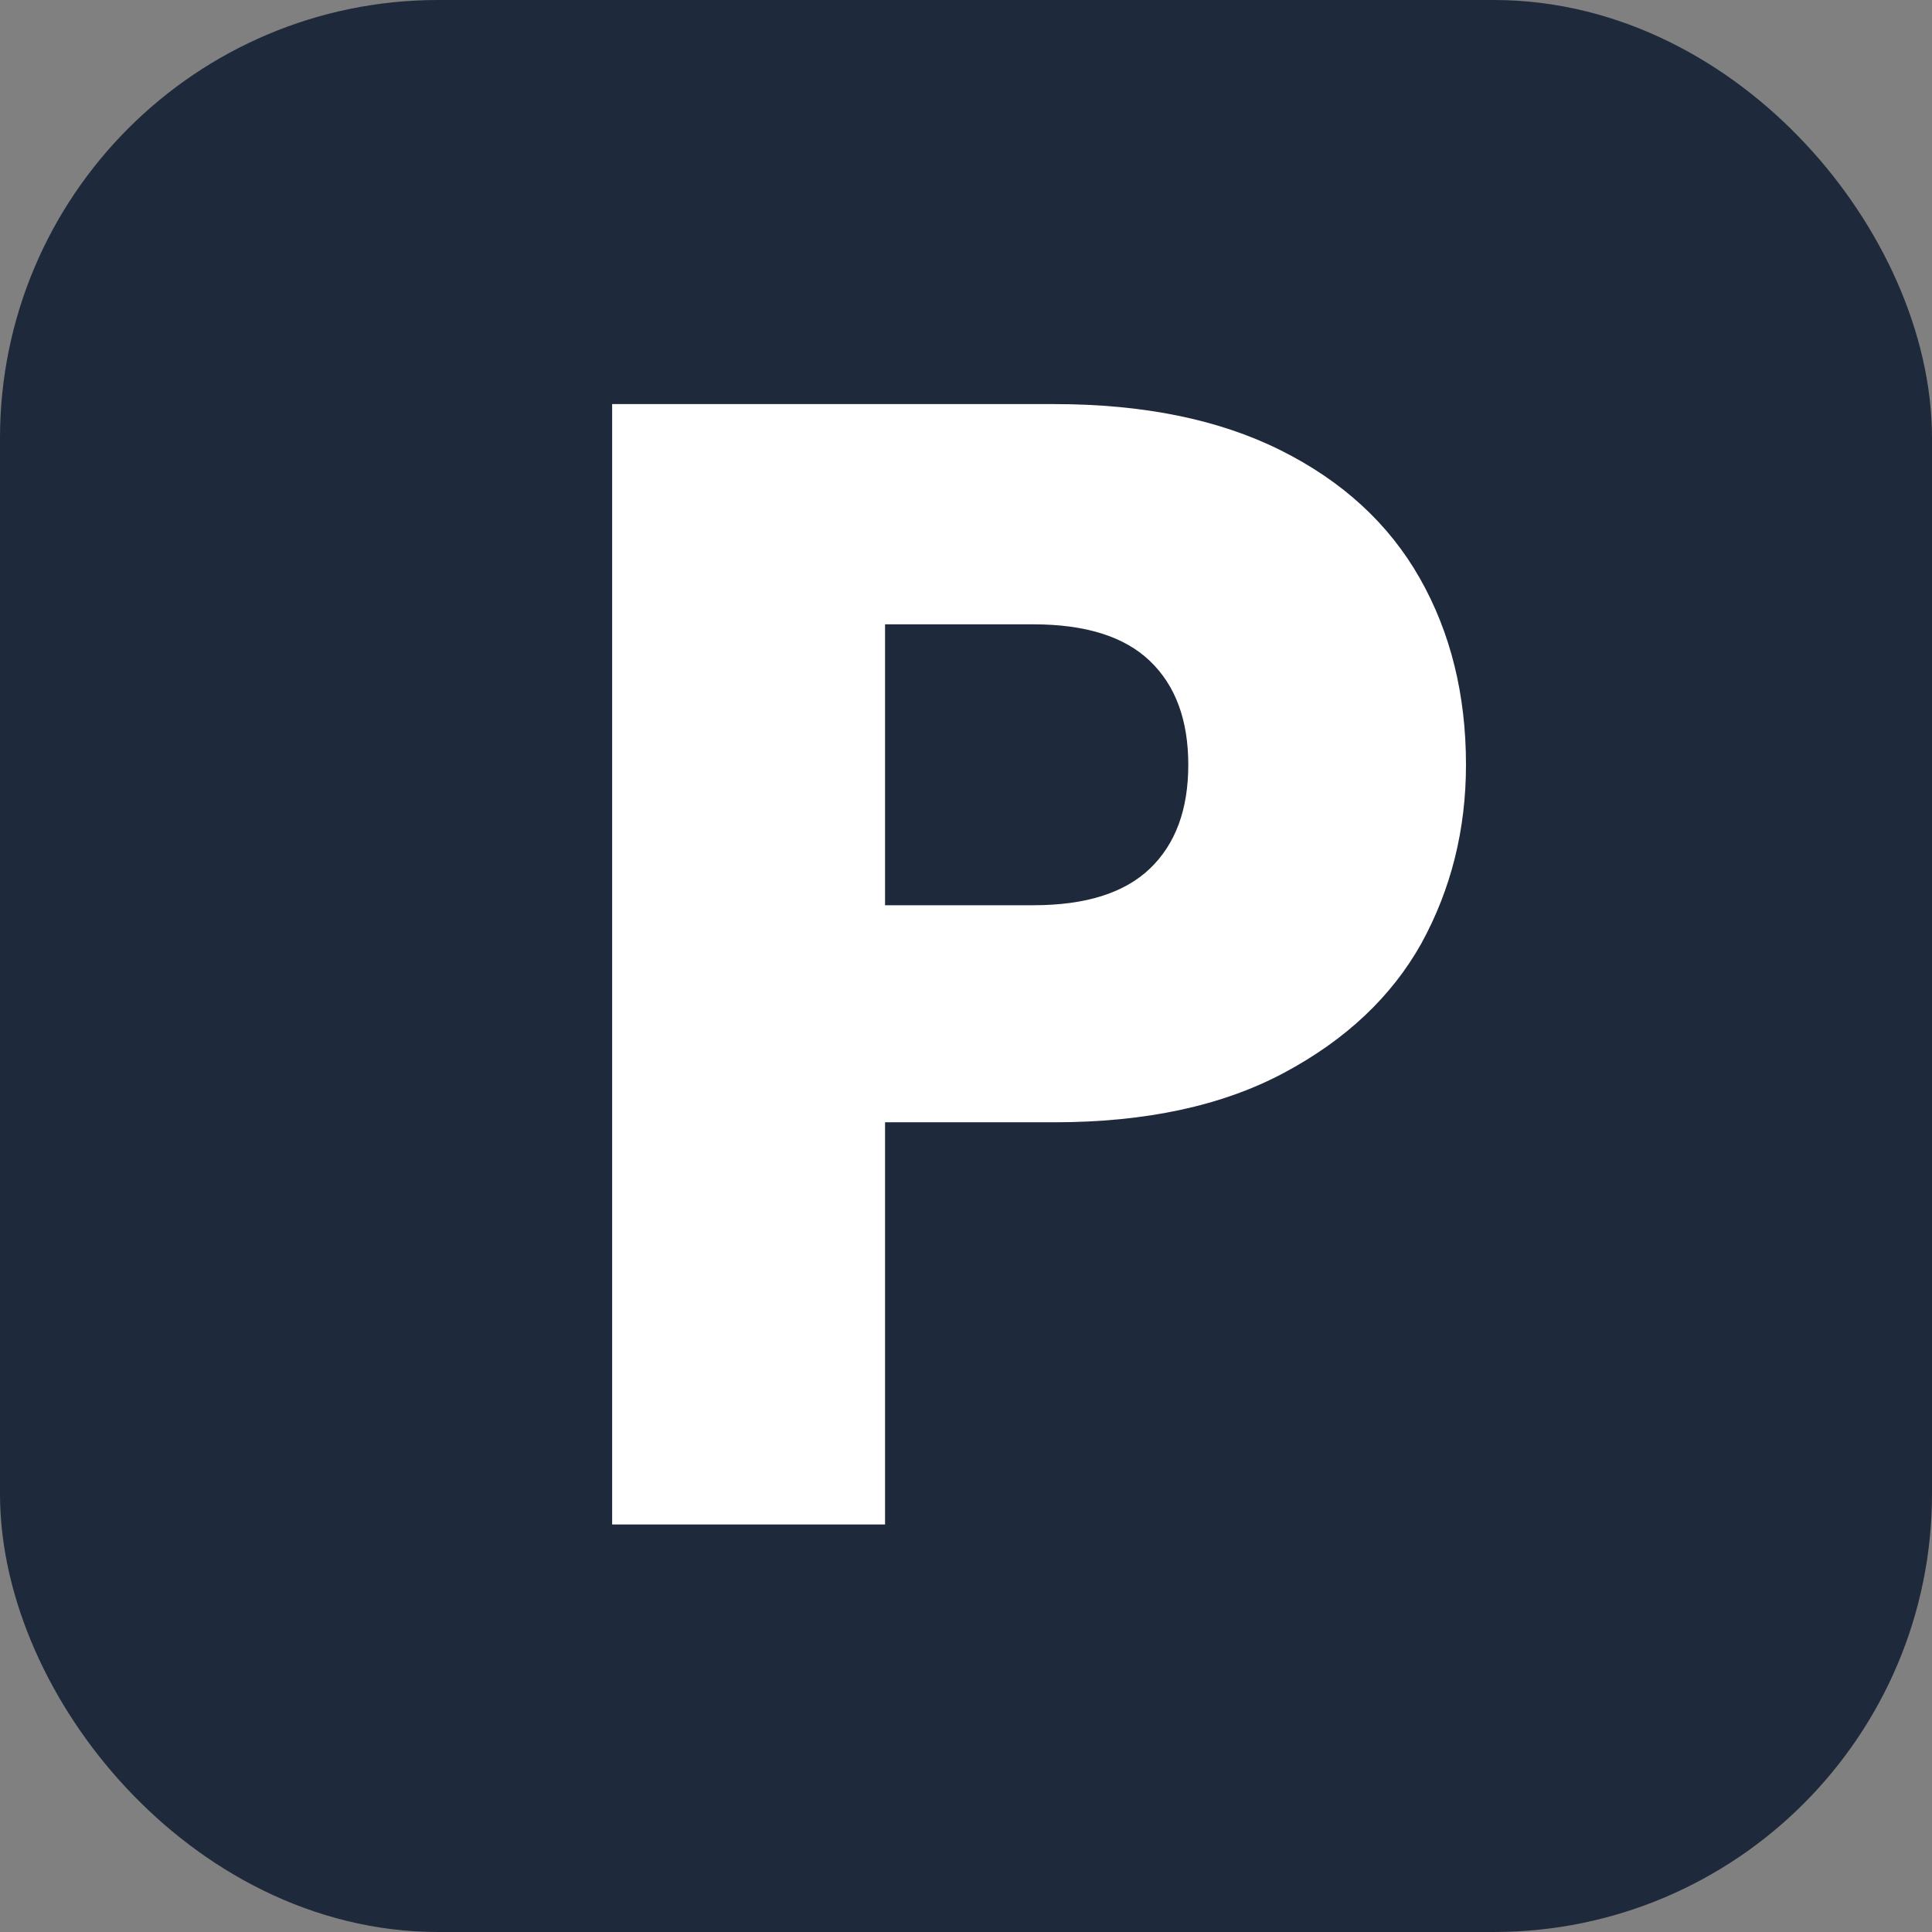 <svg width="128" height="128" viewBox="0 0 128 128" fill="none" xmlns="http://www.w3.org/2000/svg">
<rect x="0" y="0" width="128" height="128" fill="#808080" stroke="none"/>
<rect x="6" y="6" width="116" height="116" rx="23.029" fill="#1E293B" stroke="#1E293B" stroke-width="12"/>
<path d="M97.125 50.669C97.125 54.969 96.138 58.916 94.165 62.511C92.191 66.036 89.16 68.891 85.071 71.076C80.983 73.261 75.907 74.354 69.845 74.354H58.637V101H40.556V26.772H69.845C75.766 26.772 80.771 27.794 84.86 29.839C88.948 31.883 92.015 34.703 94.059 38.298C96.103 41.893 97.125 46.017 97.125 50.669ZM68.47 59.974C71.924 59.974 74.498 59.163 76.189 57.542C77.881 55.921 78.727 53.63 78.727 50.669C78.727 47.708 77.881 45.417 76.189 43.796C74.498 42.175 71.924 41.364 68.47 41.364H58.637V59.974H68.47Z" fill="white"/>
</svg>
